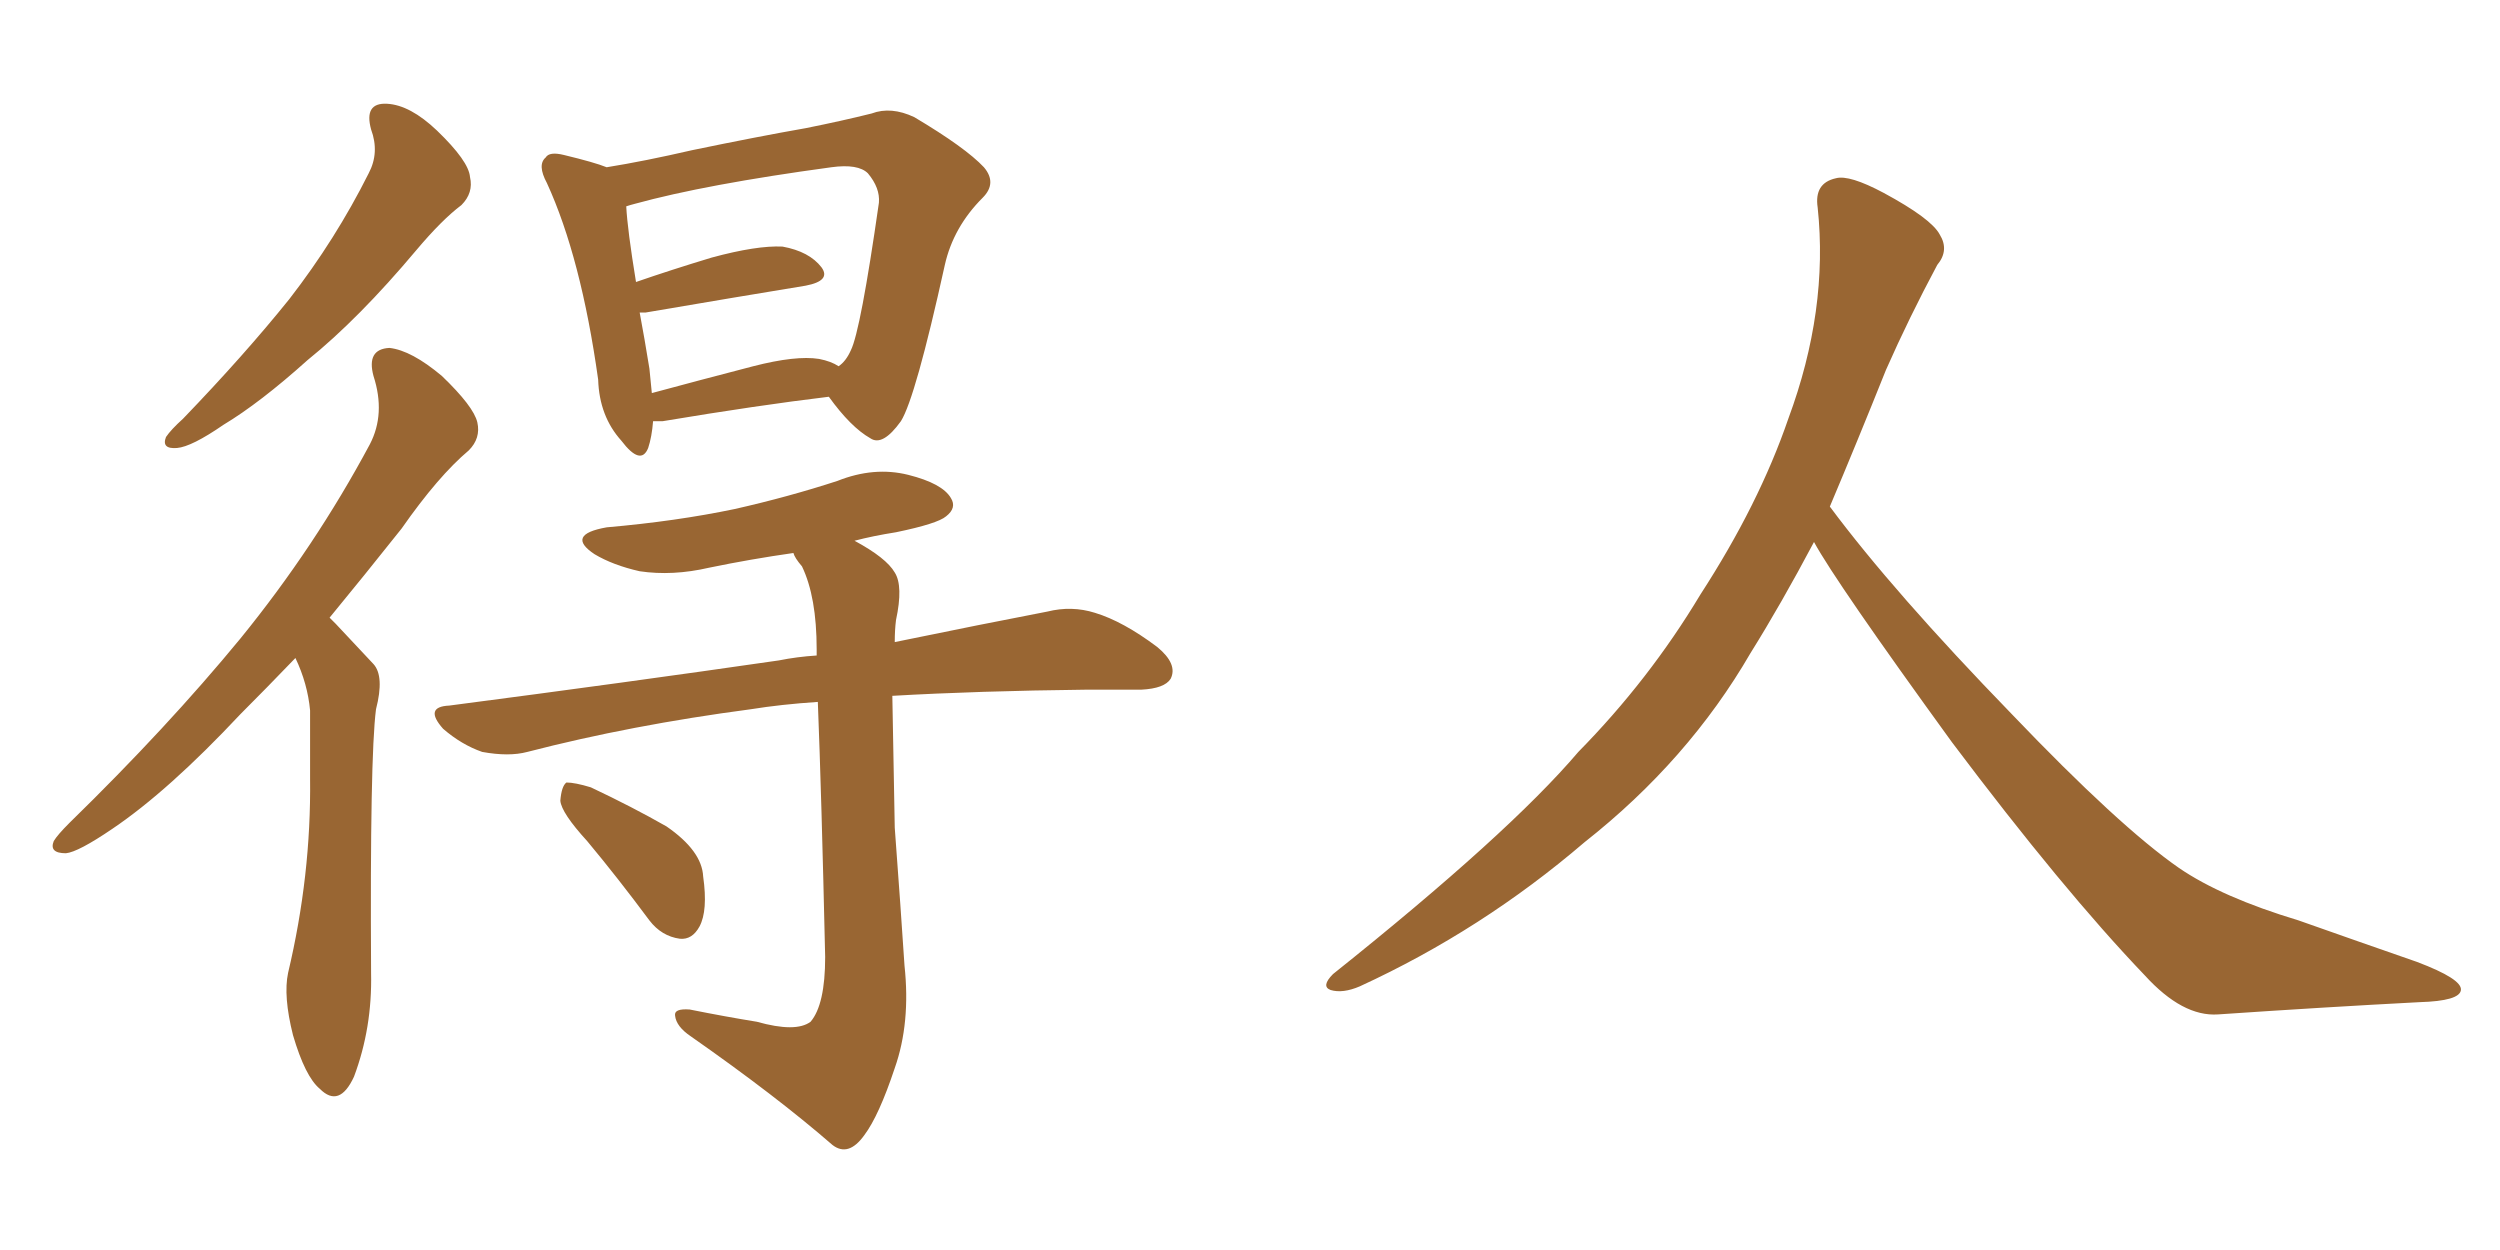<svg xmlns="http://www.w3.org/2000/svg" xmlns:xlink="http://www.w3.org/1999/xlink" width="300" height="150"><path fill="#996633" padding="10" d="M44.53 15.53L44.53 15.53Q43.65 12.30 46.44 12.45L46.44 12.45Q49.22 12.60 52.44 15.67L52.44 15.67Q56.25 19.34 56.40 21.24L56.40 21.24Q56.84 23.14 55.37 24.61L55.37 24.61Q53.03 26.37 49.95 30.03L49.95 30.03Q43.07 38.23 36.91 43.21L36.91 43.21Q31.20 48.34 26.81 50.98L26.81 50.98Q23.00 53.61 21.24 53.76L21.24 53.76Q19.34 53.91 19.92 52.44L19.92 52.44Q20.51 51.56 21.97 50.24L21.97 50.24Q29.30 42.63 34.72 35.89L34.72 35.89Q40.28 28.71 44.24 20.80L44.24 20.80Q45.56 18.31 44.53 15.53ZM35.45 78.96L35.45 78.96Q31.93 82.62 28.86 85.69L28.86 85.69Q20.21 94.92 13.48 99.46L13.48 99.46Q9.38 102.25 7.91 102.39L7.91 102.39Q5.86 102.39 6.45 100.93L6.45 100.93Q6.88 100.20 8.35 98.73L8.35 98.73Q20.07 87.30 28.86 76.61L28.86 76.61Q37.79 65.63 44.38 53.32L44.38 53.32Q46.29 49.66 44.82 45.12L44.82 45.12Q43.95 41.89 46.73 41.75L46.73 41.75Q49.37 42.04 53.03 45.12L53.03 45.12Q56.84 48.78 57.28 50.68L57.28 50.68Q57.71 52.59 56.25 54.05L56.25 54.05Q52.59 57.13 48.19 63.43L48.19 63.43Q43.65 69.14 39.55 74.12L39.55 74.12Q39.84 74.41 40.28 74.85L40.28 74.85Q42.19 76.90 44.82 79.69L44.82 79.69Q46.14 81.15 45.12 85.11L45.12 85.11Q44.38 90.82 44.53 116.75L44.53 116.75Q44.68 123.34 42.48 129.20L42.48 129.20Q40.72 133.01 38.38 130.66L38.38 130.66Q36.62 129.20 35.16 124.22L35.16 124.22Q33.98 119.53 34.57 116.75L34.57 116.75Q37.35 105.03 37.21 93.46L37.21 93.46Q37.21 89.36 37.21 85.25L37.21 85.25Q36.91 82.03 35.45 78.96ZM78.37 50.54L78.37 50.54Q78.22 52.44 77.78 53.76L77.78 53.76Q76.90 55.96 74.56 52.88L74.56 52.88Q71.92 49.95 71.78 45.56L71.78 45.56Q69.73 30.91 65.63 21.97L65.63 21.97Q64.45 19.78 65.48 18.90L65.48 18.90Q65.92 18.16 67.68 18.60L67.68 18.60Q71.34 19.48 72.80 20.07L72.80 20.07Q77.34 19.34 83.06 18.02L83.06 18.02Q90.82 16.41 96.68 15.38L96.68 15.38Q101.07 14.50 104.59 13.62L104.59 13.62Q106.93 12.74 109.72 14.06L109.72 14.06Q115.87 17.72 118.07 20.07L118.07 20.07Q119.68 21.97 117.92 23.73L117.92 23.73Q114.40 27.25 113.38 31.79L113.38 31.79L113.38 31.79Q109.86 47.75 108.11 50.54L108.11 50.54Q105.91 53.61 104.44 52.59L104.44 52.59Q102.10 51.27 99.46 47.61L99.46 47.61Q90.97 48.63 79.54 50.54L79.54 50.54Q78.81 50.54 78.37 50.54ZM98.29 43.07L98.29 43.07Q99.76 43.36 100.63 43.95L100.63 43.95Q101.51 43.36 102.10 42.04L102.10 42.04Q103.27 39.70 105.47 24.32L105.47 24.32Q105.62 22.56 104.15 20.80L104.15 20.80Q102.98 19.63 99.76 20.07L99.76 20.07Q84.67 22.12 76.17 24.46L76.17 24.46Q75.59 24.61 75.15 24.76L75.15 24.76Q75.29 27.54 76.32 33.84L76.32 33.84Q80.57 32.37 85.40 30.91L85.40 30.91Q90.82 29.44 93.90 29.59L93.90 29.59Q97.12 30.18 98.58 32.08L98.58 32.08Q99.76 33.69 96.68 34.28L96.68 34.28Q88.62 35.60 77.49 37.50L77.49 37.50Q76.90 37.50 76.76 37.50L76.76 37.50Q77.34 40.58 77.93 44.24L77.93 44.24Q78.08 45.70 78.22 47.17L78.22 47.17Q83.64 45.70 90.38 43.95L90.38 43.95Q95.51 42.63 98.29 43.07ZM90.82 122.61L90.82 122.61Q95.51 123.93 97.27 122.61L97.27 122.61Q99.02 120.56 99.02 114.84L99.02 114.84Q98.58 95.36 98.14 84.23L98.14 84.23Q93.75 84.52 90.09 85.11L90.09 85.11Q75.73 87.01 63.28 90.23L63.28 90.23Q61.08 90.82 57.86 90.23L57.86 90.23Q55.37 89.36 53.17 87.45L53.17 87.45Q50.83 84.81 53.91 84.67L53.91 84.67Q75.29 81.88 93.46 79.25L93.46 79.25Q95.65 78.81 98.00 78.66L98.00 78.66Q98.00 78.08 98.00 77.93L98.00 77.93Q98.00 71.63 96.24 67.97L96.24 67.97Q95.36 66.94 95.21 66.36L95.21 66.36Q90.09 67.09 85.11 68.12L85.11 68.12Q80.71 69.14 76.76 68.55L76.76 68.55Q73.54 67.82 71.34 66.50L71.34 66.50Q67.82 64.16 72.80 63.28L72.80 63.28Q81.15 62.55 88.18 61.08L88.18 61.08Q94.63 59.62 100.49 57.71L100.49 57.71Q104.88 55.96 108.98 56.98L108.98 56.98Q113.09 58.01 114.11 59.77L114.11 59.77Q114.84 60.94 113.53 61.96L113.53 61.96Q112.50 62.84 107.52 63.87L107.52 63.87Q104.74 64.31 102.54 64.89L102.54 64.89Q106.35 66.94 107.37 68.70L107.37 68.70Q108.40 70.31 107.52 74.41L107.52 74.41Q107.37 75.59 107.37 77.05L107.37 77.05Q118.07 74.85 125.68 73.39L125.68 73.39Q128.61 72.66 131.40 73.54L131.40 73.54Q134.77 74.56 138.87 77.64L138.87 77.64Q141.36 79.69 140.48 81.45L140.48 81.45Q139.75 82.62 136.96 82.76L136.96 82.76Q133.89 82.76 130.37 82.76L130.37 82.76Q117.33 82.91 107.08 83.50L107.08 83.50Q107.23 91.26 107.37 99.32L107.37 99.32Q108.11 109.28 108.54 115.87L108.54 115.87Q109.28 122.75 107.37 128.17L107.37 128.17Q105.47 133.89 103.71 136.23L103.71 136.23Q101.81 138.87 99.90 137.40L99.90 137.40Q93.16 131.54 82.91 124.37L82.91 124.37Q81.15 123.19 81.01 121.88L81.01 121.88Q80.86 121.00 82.76 121.14L82.76 121.14Q87.16 122.02 90.82 122.61ZM70.46 100.93L70.46 100.93L70.46 100.93Q67.38 97.56 67.24 96.09L67.24 96.09Q67.38 94.34 67.97 93.90L67.97 93.90Q68.99 93.90 70.90 94.48L70.90 94.48Q75.88 96.83 79.98 99.17L79.98 99.17Q84.23 102.10 84.38 105.18L84.38 105.18Q84.96 109.28 83.94 111.18L83.94 111.18Q83.06 112.79 81.59 112.65L81.59 112.65Q79.39 112.35 77.93 110.45L77.93 110.45Q74.12 105.32 70.46 100.93ZM217.68 65.04L217.68 65.04L217.68 65.04Q213.72 72.51 210.06 78.37L210.06 78.37Q202.59 91.26 190.14 101.07L190.14 101.07Q177.83 111.62 163.18 118.36L163.18 118.36Q161.13 119.24 159.67 118.80L159.67 118.80Q158.50 118.36 159.96 116.89L159.96 116.89Q181.05 100.05 189.40 90.23L189.40 90.23Q197.90 81.59 204.05 71.34L204.05 71.34Q211.08 60.50 214.60 50.24L214.60 50.24Q219.43 37.21 218.12 24.90L218.12 24.90Q217.68 21.97 220.31 21.39L220.31 21.39Q221.92 20.95 226.03 23.14L226.03 23.14Q231.74 26.22 232.76 28.13L232.76 28.13Q233.94 30.03 232.47 31.79L232.47 31.79Q229.10 38.09 226.32 44.38L226.32 44.38Q222.80 53.17 219.58 60.79L219.58 60.79Q227.20 71.04 241.41 85.69L241.41 85.69Q254.30 99.17 261.47 104.15L261.47 104.15Q266.60 107.67 275.83 110.45L275.83 110.45Q283.30 113.09 290.04 115.43L290.04 115.43Q295.46 117.48 295.31 118.80L295.31 118.80Q295.17 120.12 290.33 120.26L290.33 120.26Q279.05 120.85 266.16 121.73L266.16 121.73Q261.91 122.02 257.37 117.04L257.37 117.04Q247.56 106.79 234.23 89.06L234.23 89.06Q220.31 69.87 217.68 65.04Z"/></svg>
